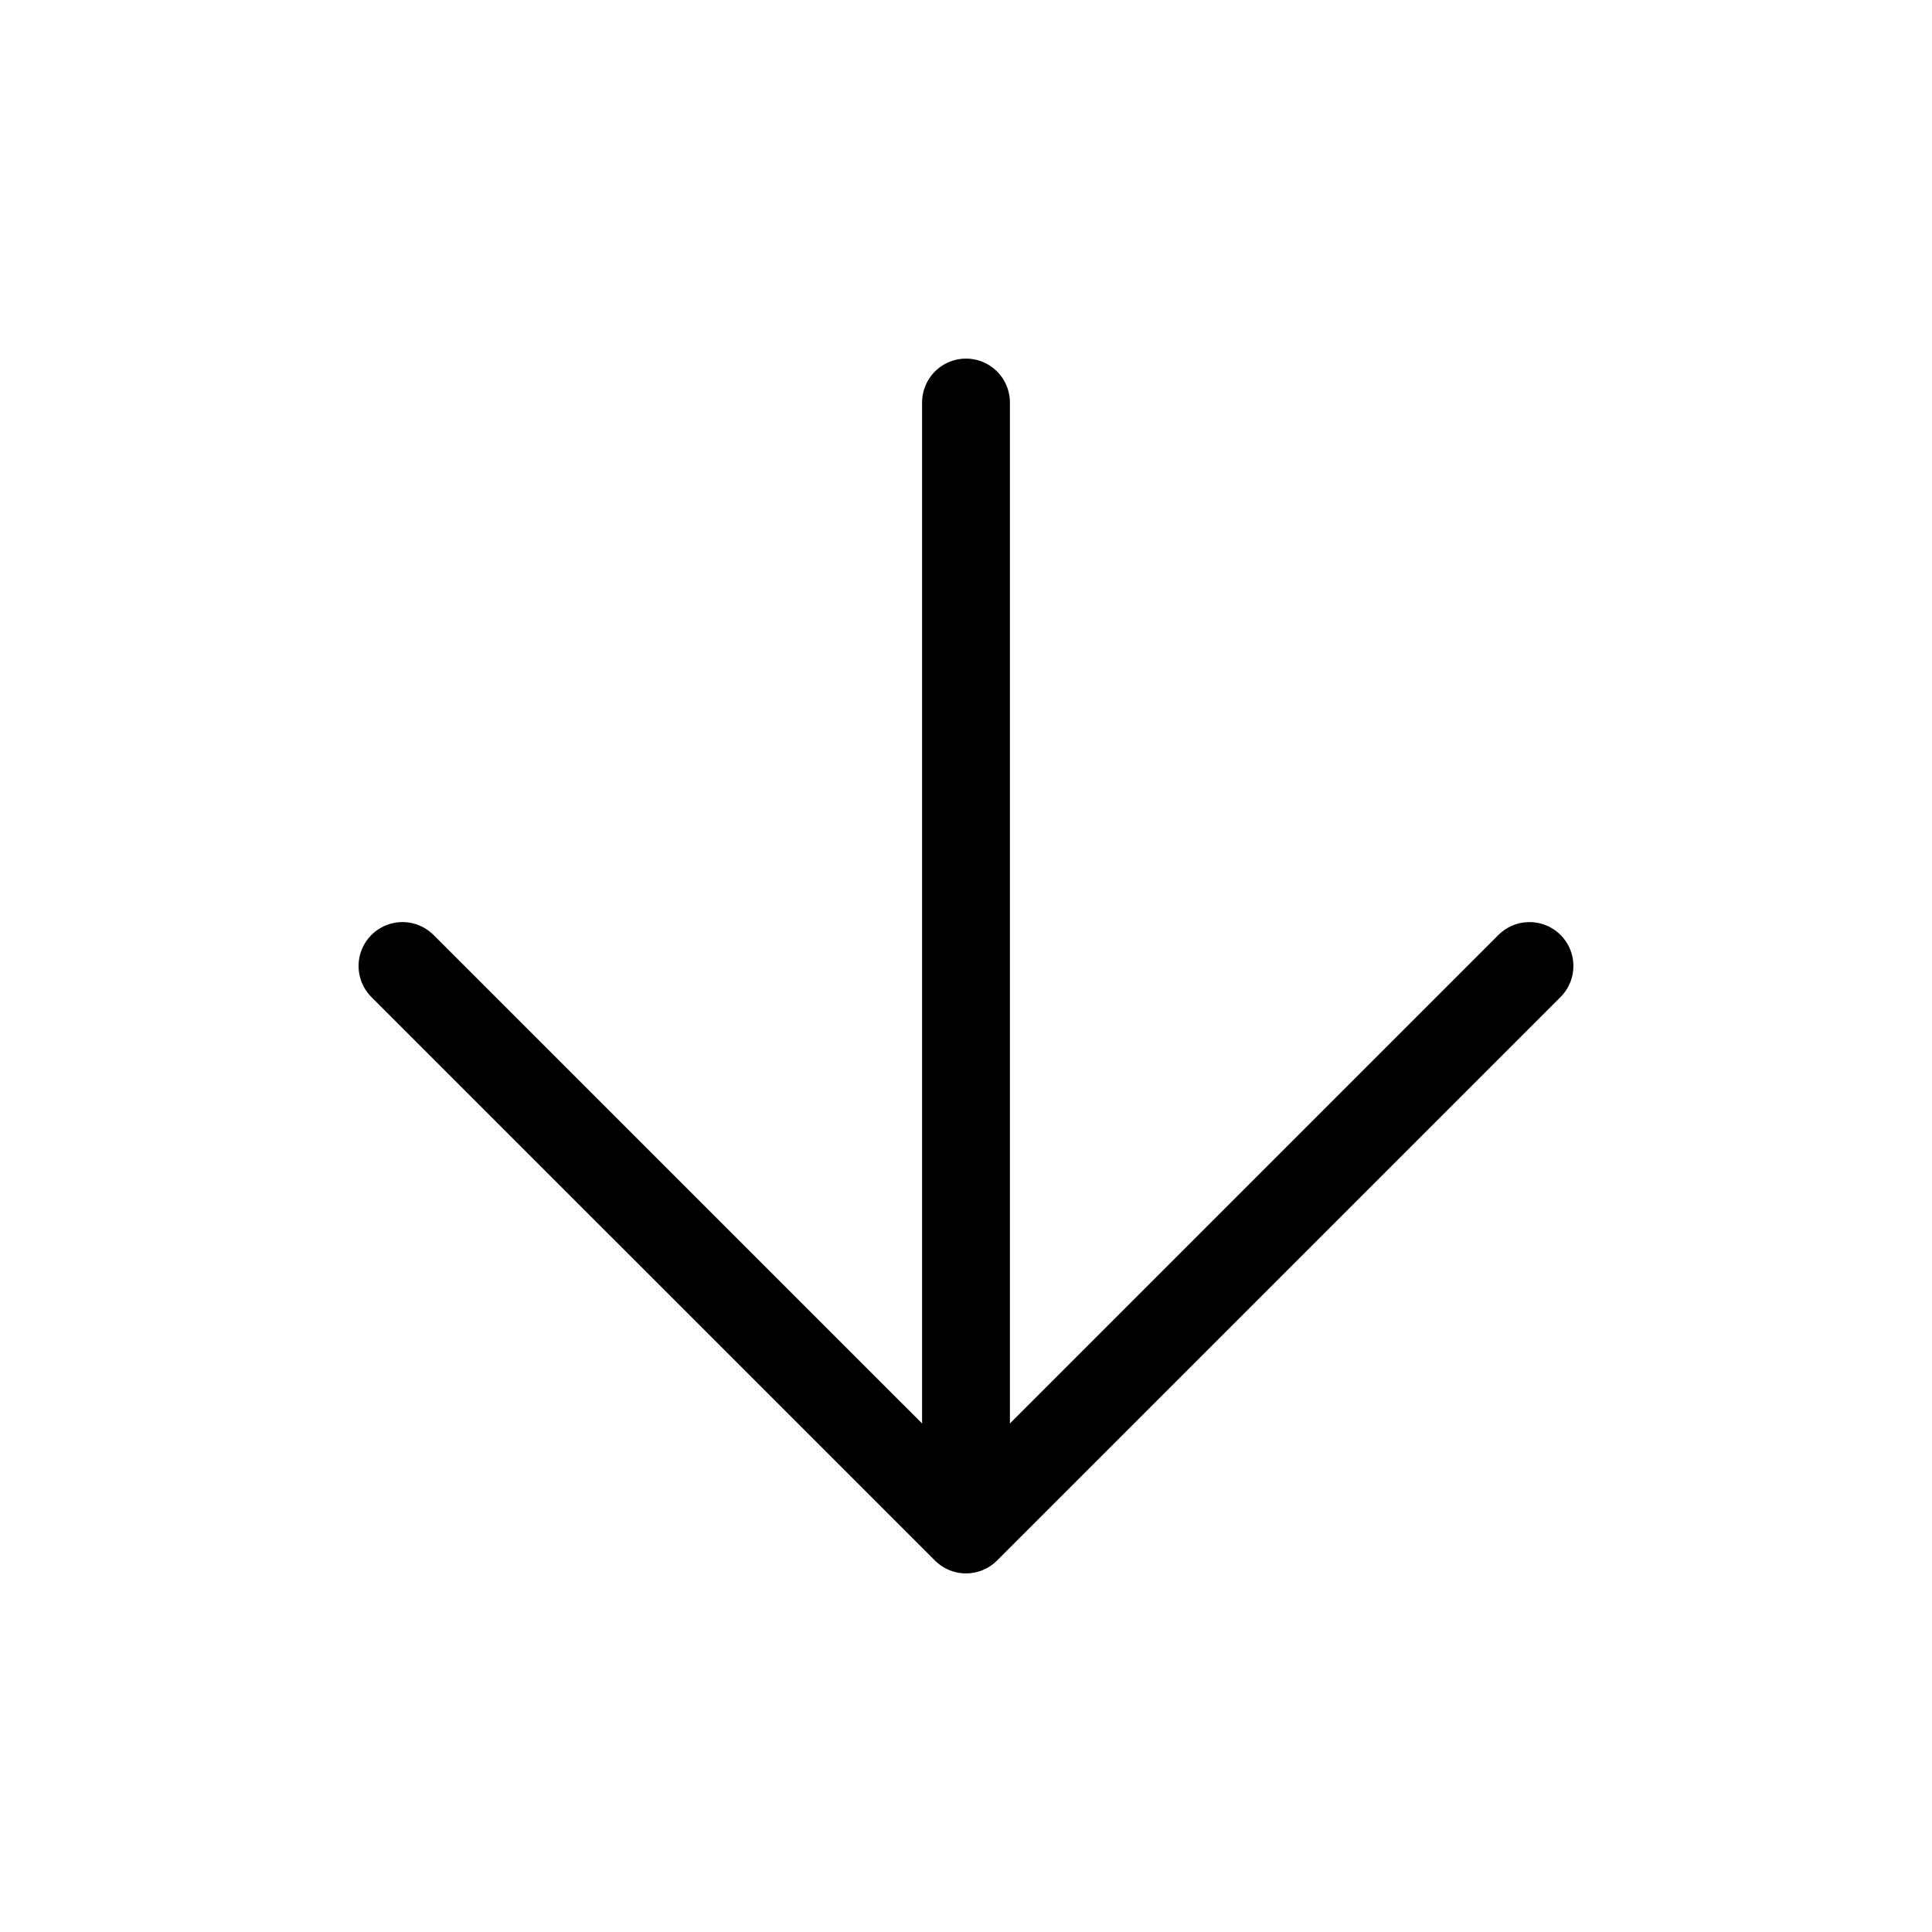<?xml version="1.0" encoding="UTF-8"?> <svg xmlns="http://www.w3.org/2000/svg" width="44" height="44" viewBox="0 0 44 44" fill="none"><path d="M22 9.167V34.833M22 34.833L34.833 22M22 34.833L9.166 22" stroke="black" stroke-width="2" stroke-linecap="round" stroke-linejoin="round"></path></svg> 